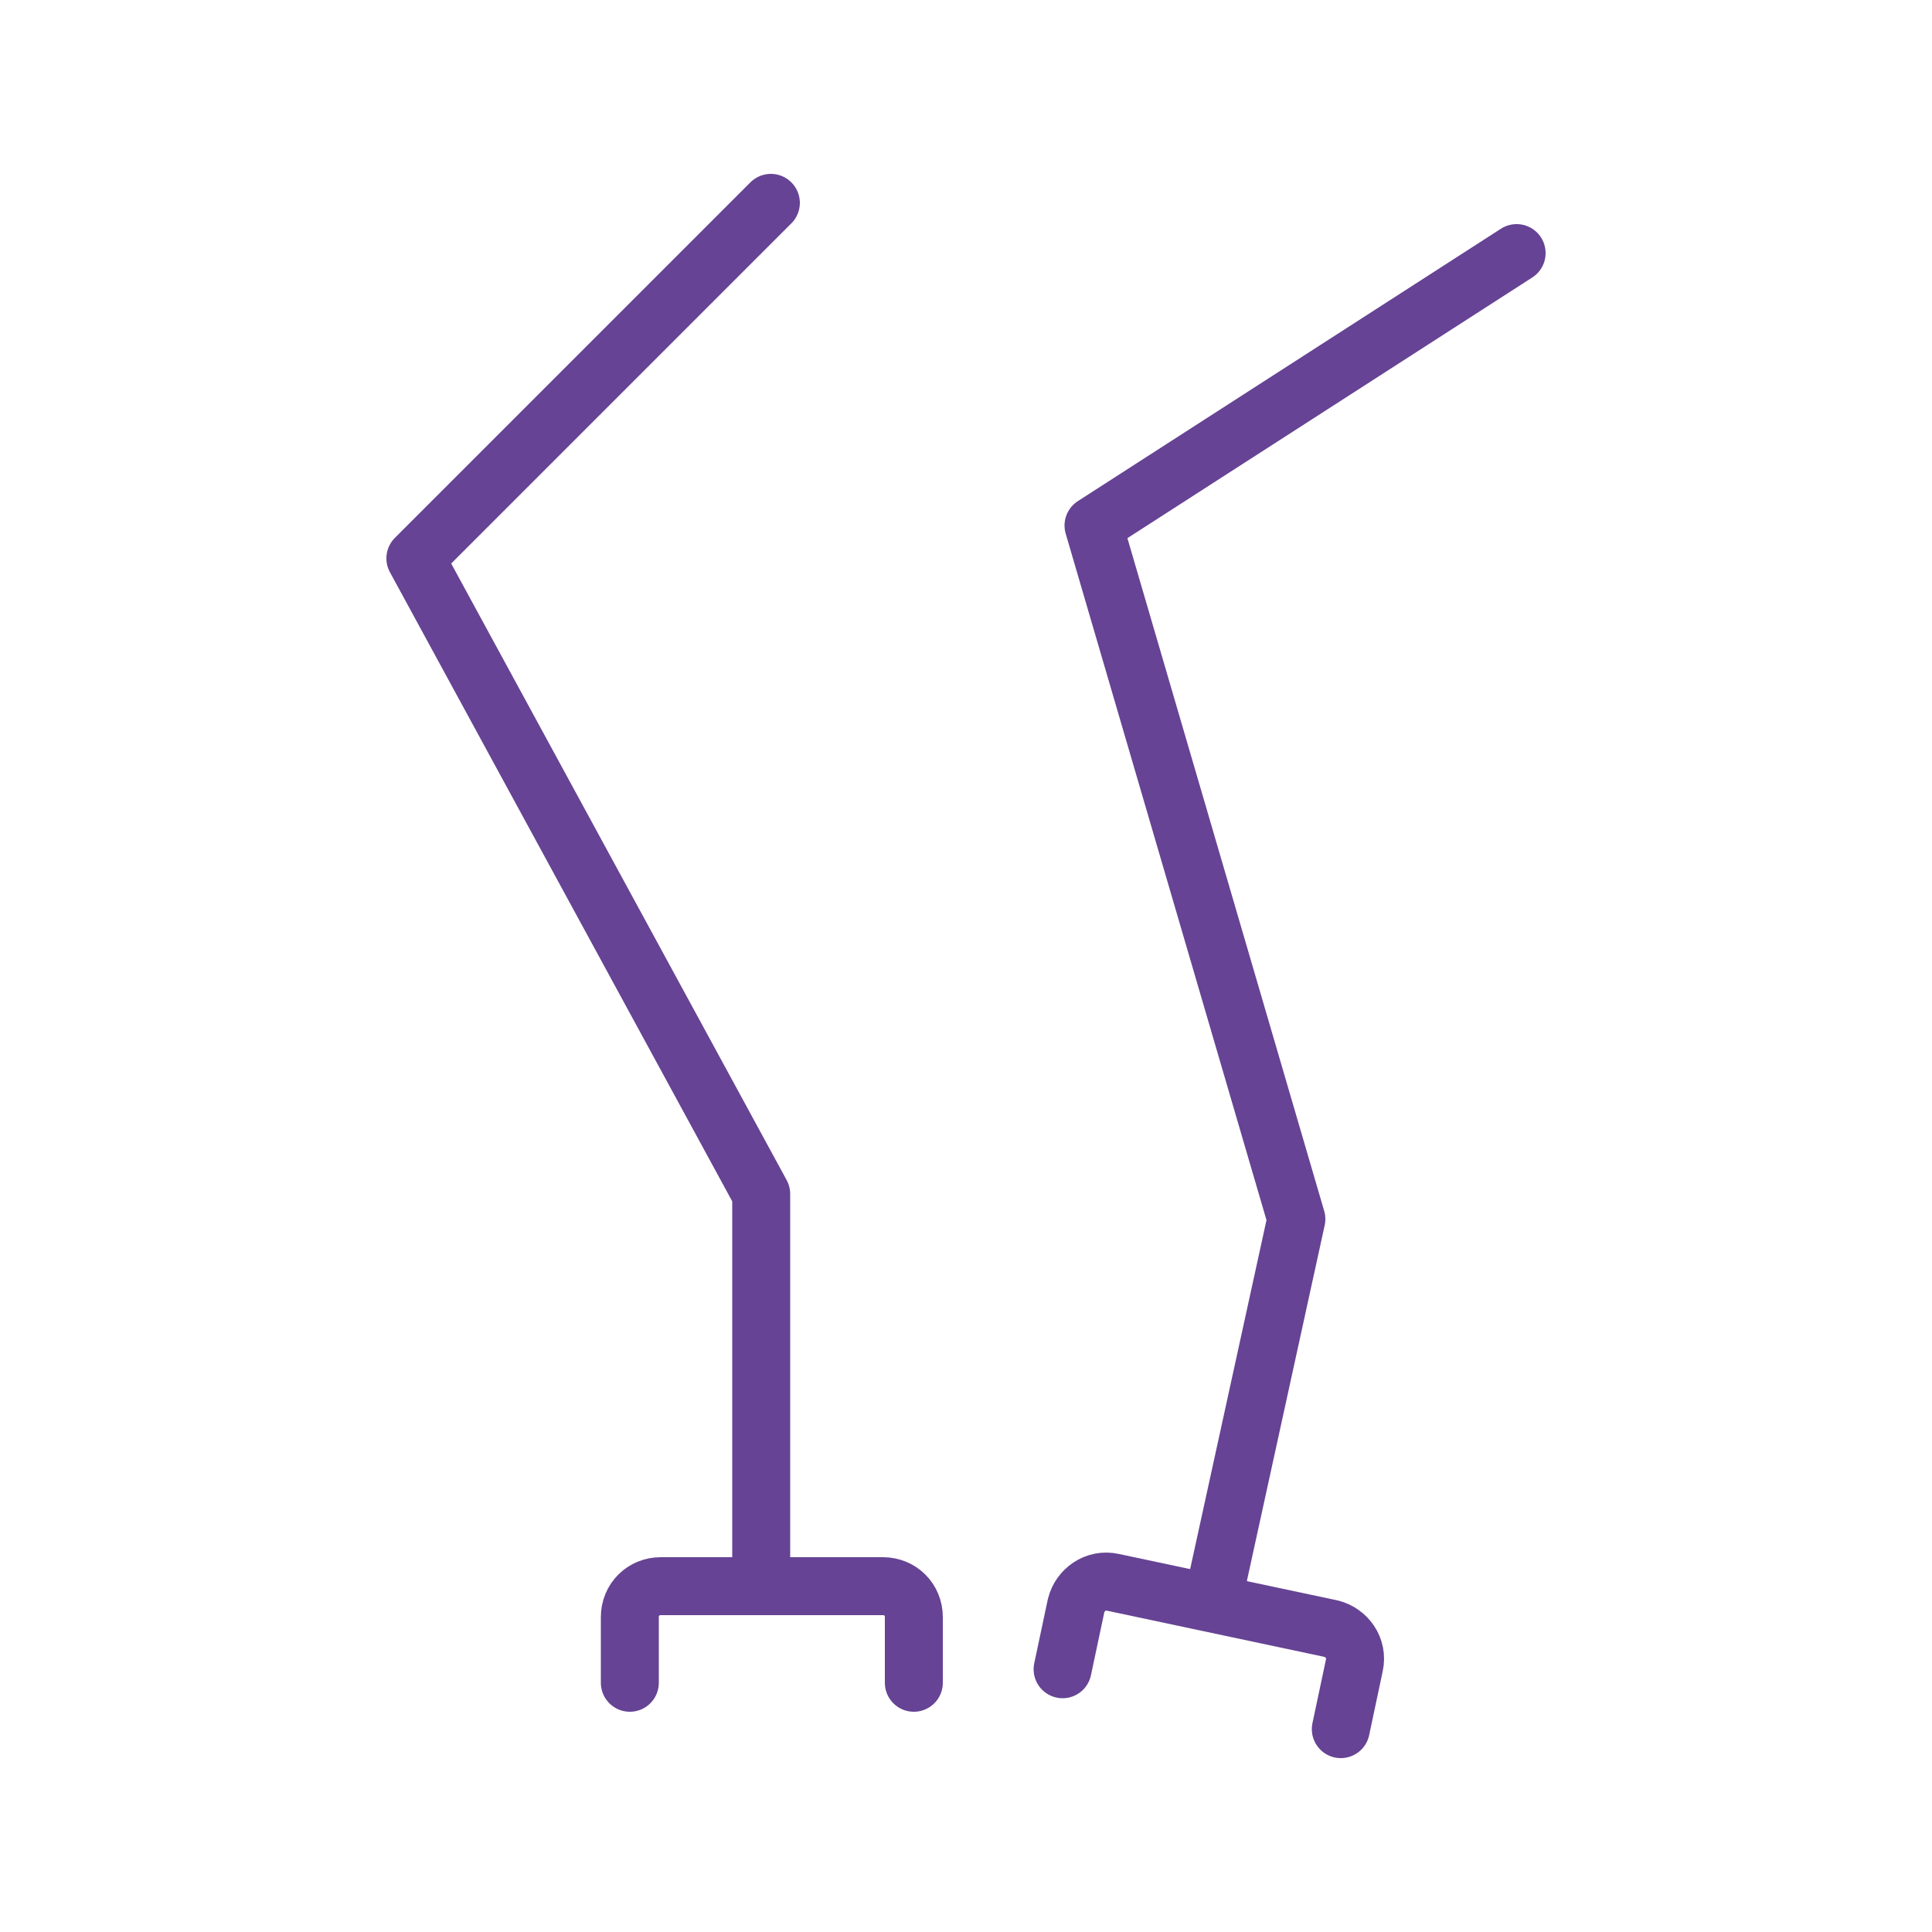 <?xml version="1.0" encoding="UTF-8"?>
<svg id="Layer_1" data-name="Layer 1" xmlns="http://www.w3.org/2000/svg" version="1.1" viewBox="0 0 100 100">
  <defs>
    <style>
      .cls-1 {
        stroke-linejoin: round;
      }

      .cls-1, .cls-2 {
        fill: none;
        stroke: #664394;
        stroke-linecap: round;
        stroke-width: 3px;
      }

      .cls-2 {
        stroke-miterlimit: 10;
      }
    </style>
  </defs>
  <path class="cls-2" d="M32.6,87.1v-3.4c0-.9.7-1.6,1.6-1.6h11.5c.9,0,1.6.7,1.6,1.6v3.4"/>
  <polyline class="cls-1" points="39.9 10.5 21.5 28.9 39.4 61.8 39.4 81.5"/>
  <path class="cls-2" d="M55,86.4l.7-3.3c.2-.8,1-1.4,1.9-1.2l11.3,2.4c.8.2,1.4,1,1.2,1.9l-.7,3.3"/>
  <polyline class="cls-1" points="78.5 13.1 56.6 27.2 67.1 63.1 62.9 82.3"/>
</svg>
